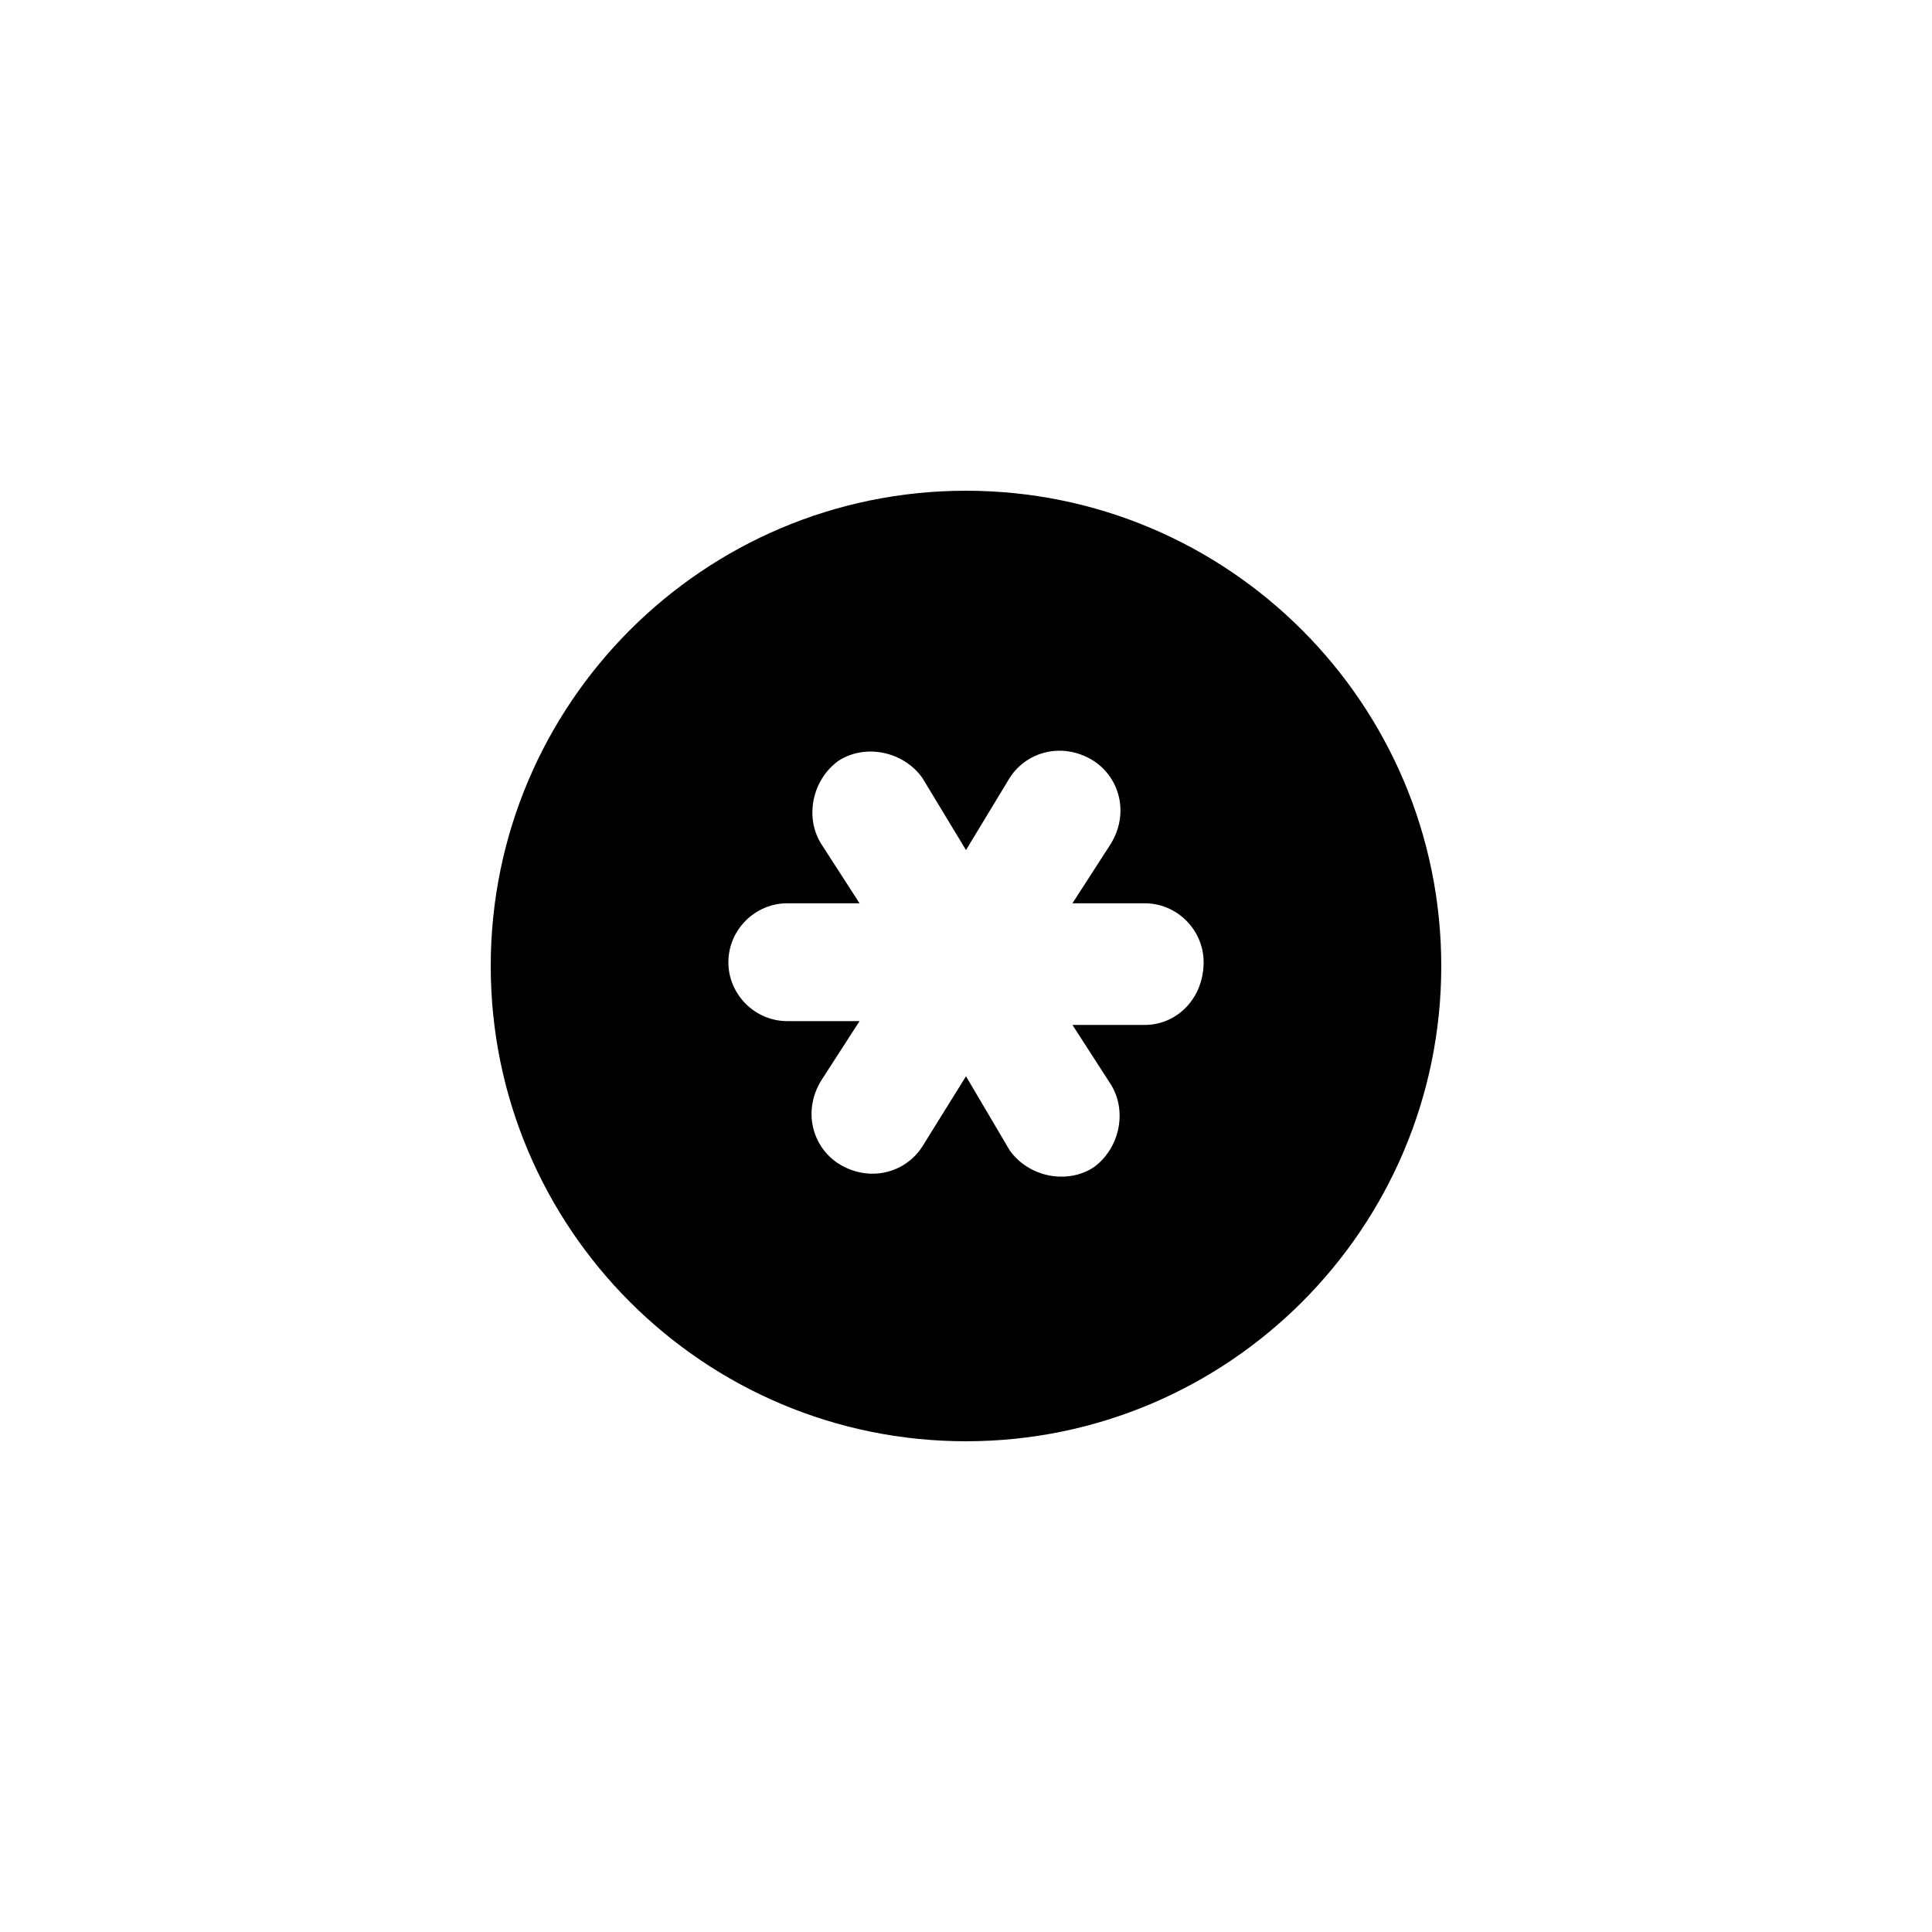 <?xml version="1.0" encoding="UTF-8"?>
<!-- Uploaded to: ICON Repo, www.iconrepo.com, Generator: ICON Repo Mixer Tools -->
<svg fill="#000000" width="800px" height="800px" version="1.1" viewBox="144 144 512 512" xmlns="http://www.w3.org/2000/svg">
 <path d="m400 274.05c-69.527 0-125.95 56.426-125.95 125.95s56.426 125.95 125.95 125.95 125.95-56.426 125.95-125.95c-0.004-69.527-56.43-125.95-125.95-125.95zm47.355 141.57h-19.145l10.078 15.617c4.535 7.055 2.519 17.129-4.535 22.168-7.055 4.535-17.129 2.519-22.168-4.535l-11.586-19.648-11.586 18.641c-4.535 7.055-14.105 9.574-22.168 4.535-7.055-4.535-9.574-14.105-4.535-22.168l10.078-15.617h-19.145c-8.566 0-15.617-7.055-15.617-15.617 0-8.566 7.055-15.617 15.617-15.617h19.145l-10.078-15.617c-4.535-7.055-2.519-17.129 4.535-22.168 7.055-4.535 17.129-2.519 22.168 4.535l11.586 19.145 11.586-19.145c4.535-7.055 14.105-9.574 22.168-4.535 7.055 4.535 9.574 14.105 4.535 22.168l-10.078 15.617h19.145c8.566 0 15.617 7.055 15.617 15.617 0.004 9.57-7.051 16.625-15.617 16.625z"/>
</svg>